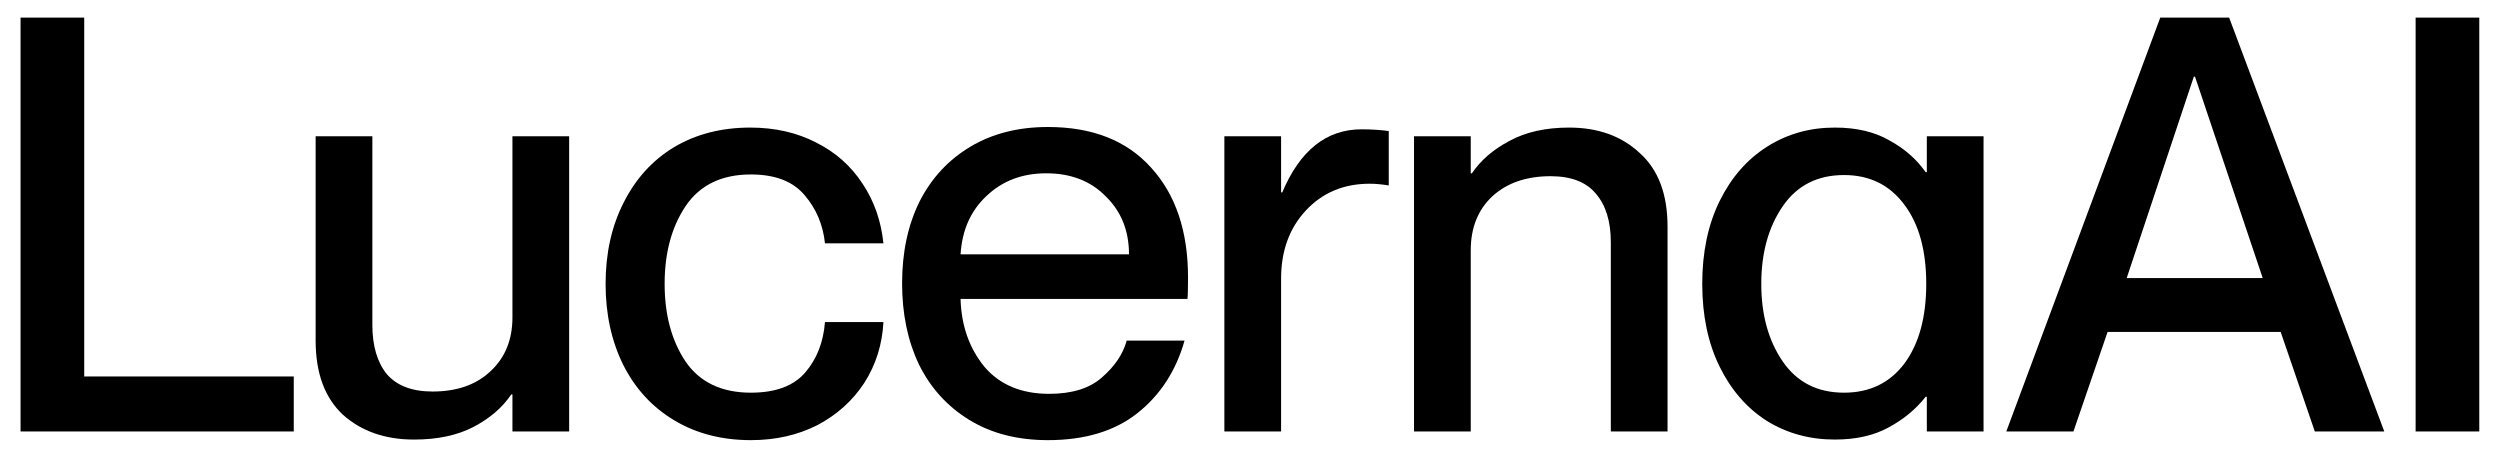 <svg width="710" height="130" viewBox="0 0 710 130" fill="none" xmlns="http://www.w3.org/2000/svg">
<path d="M686.035 5H704.117V122.535H686.035V5Z" fill="black"/>
<path d="M613.516 5H633.078L677.133 122.535H657.407L647.708 94.26H598.557L588.859 122.535H569.79L613.516 5ZM642.612 78.973L623.379 21.767H623.05L603.982 78.973H642.612Z" fill="black"/>
<path d="M521.081 124.835C513.957 124.835 507.546 123.082 501.848 119.575C496.149 115.959 491.656 110.808 488.368 104.123C485.08 97.438 483.437 89.603 483.437 80.616C483.437 71.63 485.08 63.794 488.368 57.109C491.656 50.424 496.149 45.274 501.848 41.657C507.546 38.041 513.957 36.232 521.081 36.232C527.218 36.232 532.368 37.438 536.533 39.849C540.807 42.15 544.259 45.164 546.889 48.89H547.218V38.698H563.327V122.534H547.218V112.671H546.889C544.149 116.178 540.642 119.082 536.368 121.383C532.204 123.685 527.108 124.835 521.081 124.835ZM500.204 80.616C500.204 89.383 502.231 96.726 506.286 102.644C510.341 108.561 516.149 111.52 523.711 111.52C530.944 111.52 536.642 108.781 540.807 103.301C544.971 97.712 547.053 90.15 547.053 80.616C547.053 71.082 544.971 63.575 540.807 58.096C536.642 52.507 530.944 49.712 523.711 49.712C516.149 49.712 510.341 52.671 506.286 58.589C502.231 64.507 500.204 71.849 500.204 80.616Z" fill="black"/>
<path d="M457.473 68.781C457.473 62.863 456.048 58.26 453.199 54.972C450.459 51.684 446.185 50.041 440.377 50.041C433.473 50.041 427.938 51.959 423.774 55.794C419.719 59.63 417.692 64.726 417.692 71.082V122.534H401.582V38.698H417.692V49.219H418.02C420.541 45.493 424.103 42.424 428.705 40.013C433.308 37.493 438.952 36.232 445.637 36.232C453.856 36.232 460.541 38.643 465.692 43.465C470.952 48.178 473.582 55.137 473.582 64.342V122.534H457.473V68.781Z" fill="black"/>
<path d="M363.83 122.534H347.721V38.698H363.83V54.644H364.159C369.2 42.698 376.707 36.726 386.68 36.726C389.42 36.726 391.995 36.89 394.406 37.219V52.671C392.433 52.342 390.625 52.178 388.981 52.178C381.639 52.178 375.611 54.698 370.899 59.739C366.187 64.781 363.83 71.246 363.83 79.137V122.534Z" fill="black"/>
<path d="M297.62 125C288.963 125 281.51 123.082 275.264 119.247C269.017 115.411 264.25 110.151 260.962 103.466C257.784 96.781 256.195 89.11 256.195 80.452C256.195 71.685 257.839 63.959 261.127 57.274C264.524 50.589 269.346 45.383 275.593 41.657C281.839 37.931 289.182 36.068 297.62 36.068C310.223 36.068 319.976 39.904 326.881 47.575C333.894 55.246 337.401 65.657 337.401 78.808C337.401 81.986 337.346 84.014 337.237 84.89H272.798C273.017 92.452 275.264 98.863 279.538 104.123C283.921 109.274 290.058 111.849 297.949 111.849C304.524 111.849 309.565 110.26 313.072 107.082C316.689 103.904 318.99 100.452 319.976 96.726H336.415C334.004 105.274 329.565 112.123 323.1 117.274C316.634 122.425 308.141 125 297.62 125ZM320.634 72.233C320.634 65.548 318.442 60.068 314.059 55.794C309.785 51.411 304.141 49.219 297.127 49.219C290.332 49.219 284.689 51.356 280.195 55.63C275.702 59.794 273.236 65.329 272.798 72.233H320.634Z" fill="black"/>
<path d="M213.25 125C205.03 125 197.798 123.137 191.551 119.411C185.304 115.685 180.482 110.479 177.085 103.794C173.688 97 171.989 89.274 171.989 80.616C171.989 71.959 173.688 64.287 177.085 57.602C180.482 50.808 185.25 45.547 191.387 41.822C197.633 38.095 204.866 36.232 213.085 36.232C220.099 36.232 226.346 37.657 231.825 40.506C237.305 43.246 241.688 47.137 244.976 52.178C248.264 57.109 250.236 62.753 250.894 69.109H234.291C233.743 63.849 231.825 59.301 228.537 55.465C225.25 51.52 220.154 49.547 213.25 49.547C204.921 49.547 198.729 52.561 194.674 58.589C190.729 64.507 188.756 71.849 188.756 80.616C188.756 89.383 190.729 96.726 194.674 102.644C198.729 108.561 204.921 111.52 213.25 111.52C220.263 111.52 225.414 109.603 228.702 105.767C231.99 101.931 233.853 97.164 234.291 91.466H250.894C250.565 97.822 248.757 103.575 245.469 108.726C242.181 113.767 237.743 117.767 232.154 120.726C226.565 123.575 220.263 125 213.25 125Z" fill="black"/>
<path d="M117.587 124.836C109.368 124.836 102.628 122.48 97.368 117.768C92.217 112.946 89.642 105.932 89.642 96.727V38.699H105.751V92.288C105.751 98.206 107.121 102.864 109.861 106.261C112.71 109.549 117.039 111.193 122.847 111.193C129.751 111.193 135.231 109.275 139.286 105.439C143.45 101.604 145.532 96.508 145.532 90.151V38.699H161.642V122.535H145.532V112.015H145.203C142.683 115.741 139.121 118.809 134.518 121.22C129.916 123.631 124.272 124.836 117.587 124.836Z" fill="black"/>
<path d="M5.837 5H23.919V106.918H83.426V122.535H5.837V5Z" fill="black"/>
</svg>
